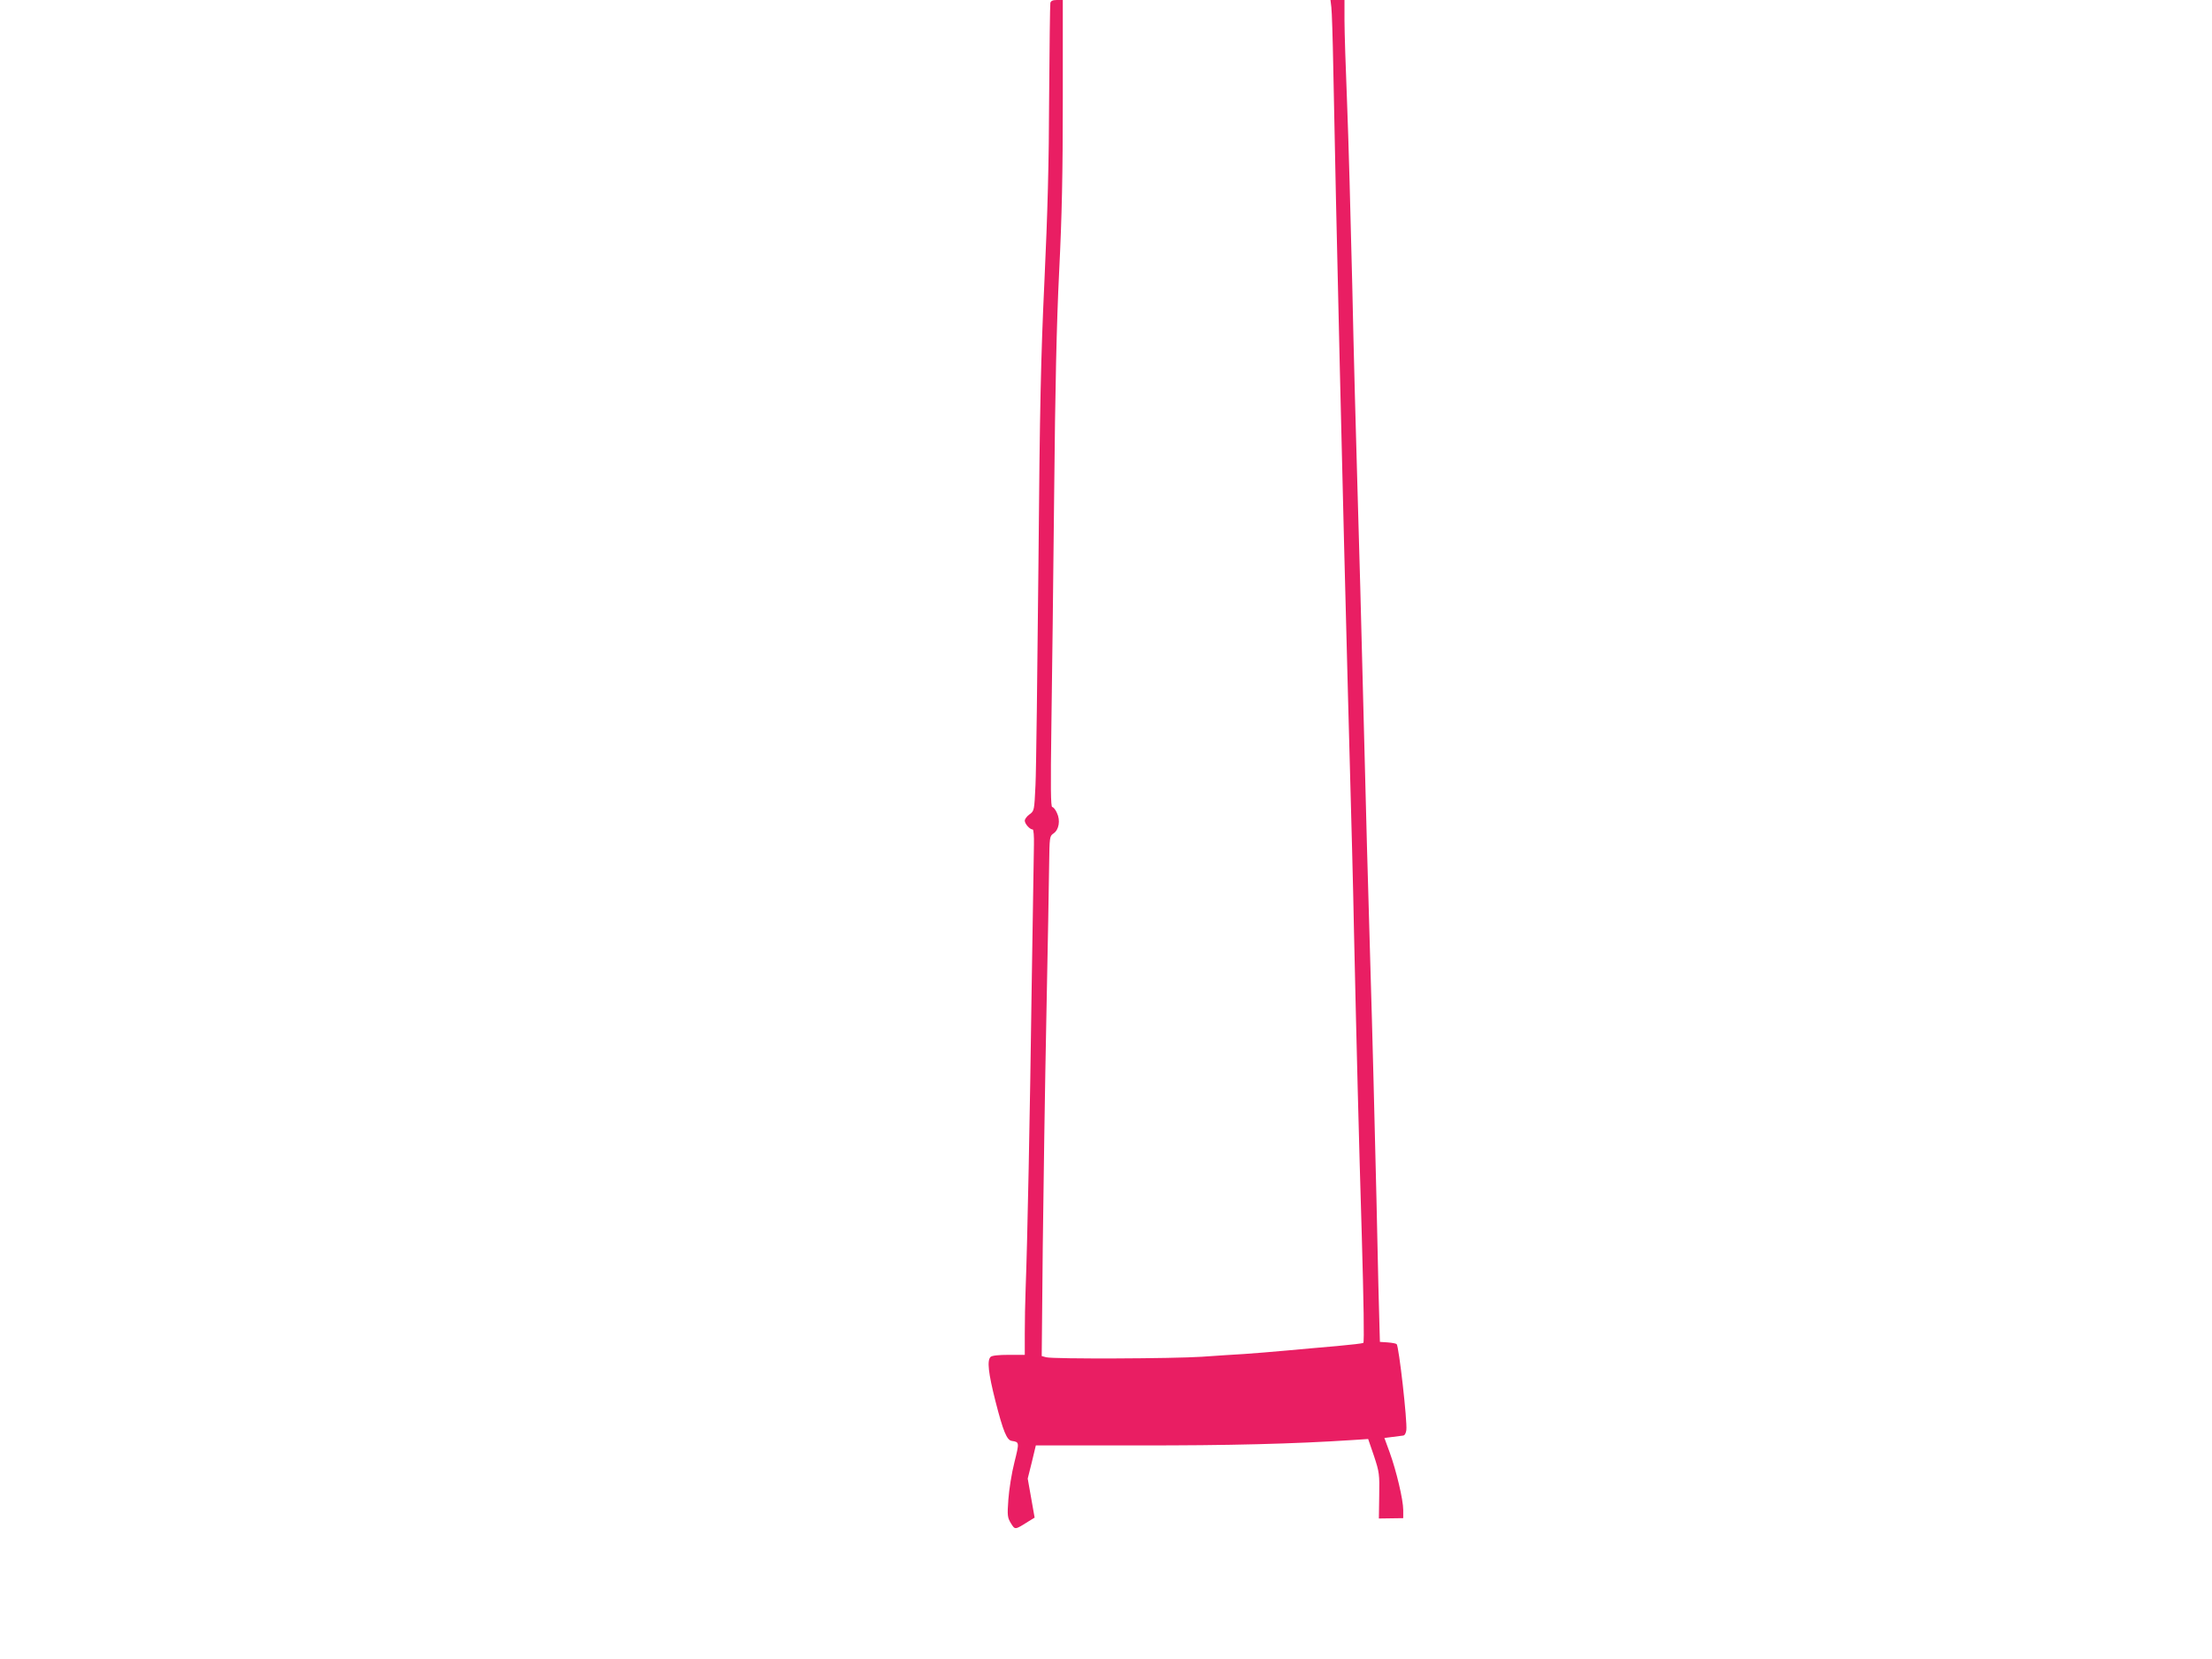 <?xml version="1.0" standalone="no"?>
<!DOCTYPE svg PUBLIC "-//W3C//DTD SVG 20010904//EN"
 "http://www.w3.org/TR/2001/REC-SVG-20010904/DTD/svg10.dtd">
<svg version="1.0" xmlns="http://www.w3.org/2000/svg"
 width="1280pt" height="960pt" viewBox="0 0 1280 960"
 preserveAspectRatio="xMidYMid meet">
<g transform="translate(0,960) scale(0.1,-0.1)"
fill="#e91e63" stroke="none">
<path d="M6078 9583 c-2 -10 -5 -254 -7 -543 -1 -379 -9 -674 -27 -1060 -21
-449 -27 -714 -35 -1655 -6 -616 -13 -1187 -17 -1268 -7 -147 -7 -149 -34
-169 -16 -11 -28 -28 -28 -37 0 -18 29 -51 46 -51 5 0 8 -39 7 -87 -1 -49 -7
-416 -13 -818 -10 -743 -25 -1497 -35 -1750 -3 -77 -5 -195 -5 -262 l0 -123
-93 0 c-59 0 -97 -4 -105 -12 -21 -21 -13 -93 28 -255 45 -176 66 -227 95
-231 44 -7 44 -7 15 -124 -16 -62 -31 -159 -35 -215 -7 -94 -5 -105 15 -138
24 -38 22 -39 101 11 l36 22 -20 113 -20 113 24 96 23 96 591 0 c520 -1 906 9
1241 31 l91 6 34 -99 c31 -94 32 -105 30 -230 l-2 -131 70 1 71 1 0 47 c0 59
-40 228 -79 335 l-30 82 47 6 c26 3 54 7 62 8 9 1 16 15 18 32 6 51 -43 484
-56 497 -4 4 -27 8 -52 10 l-45 3 -2 70 c-2 39 -10 381 -18 760 -9 380 -24
983 -35 1340 -11 358 -29 1021 -40 1475 -11 454 -27 1039 -35 1300 -8 261 -22
788 -30 1170 -9 382 -22 857 -30 1055 -8 198 -15 413 -15 478 l0 117 -41 0
-40 0 5 -42 c3 -24 8 -178 11 -343 14 -774 59 -2668 85 -3630 24 -893 29
-1067 35 -1375 15 -675 28 -1192 45 -1755 11 -385 15 -622 9 -626 -5 -3 -74
-11 -152 -18 -78 -7 -209 -18 -292 -26 -82 -8 -193 -16 -245 -20 -52 -3 -162
-10 -245 -16 -165 -11 -858 -14 -901 -3 l-26 7 6 626 c4 344 13 948 21 1341 8
393 15 789 16 878 2 159 3 164 25 179 32 21 41 76 20 119 -8 19 -21 34 -27 34
-9 0 -10 117 -5 473 4 259 11 861 16 1337 6 618 14 987 29 1290 16 321 21 565
21 998 l0 572 -34 0 c-24 0 -35 -5 -38 -17z"/>
</g>
</svg>
